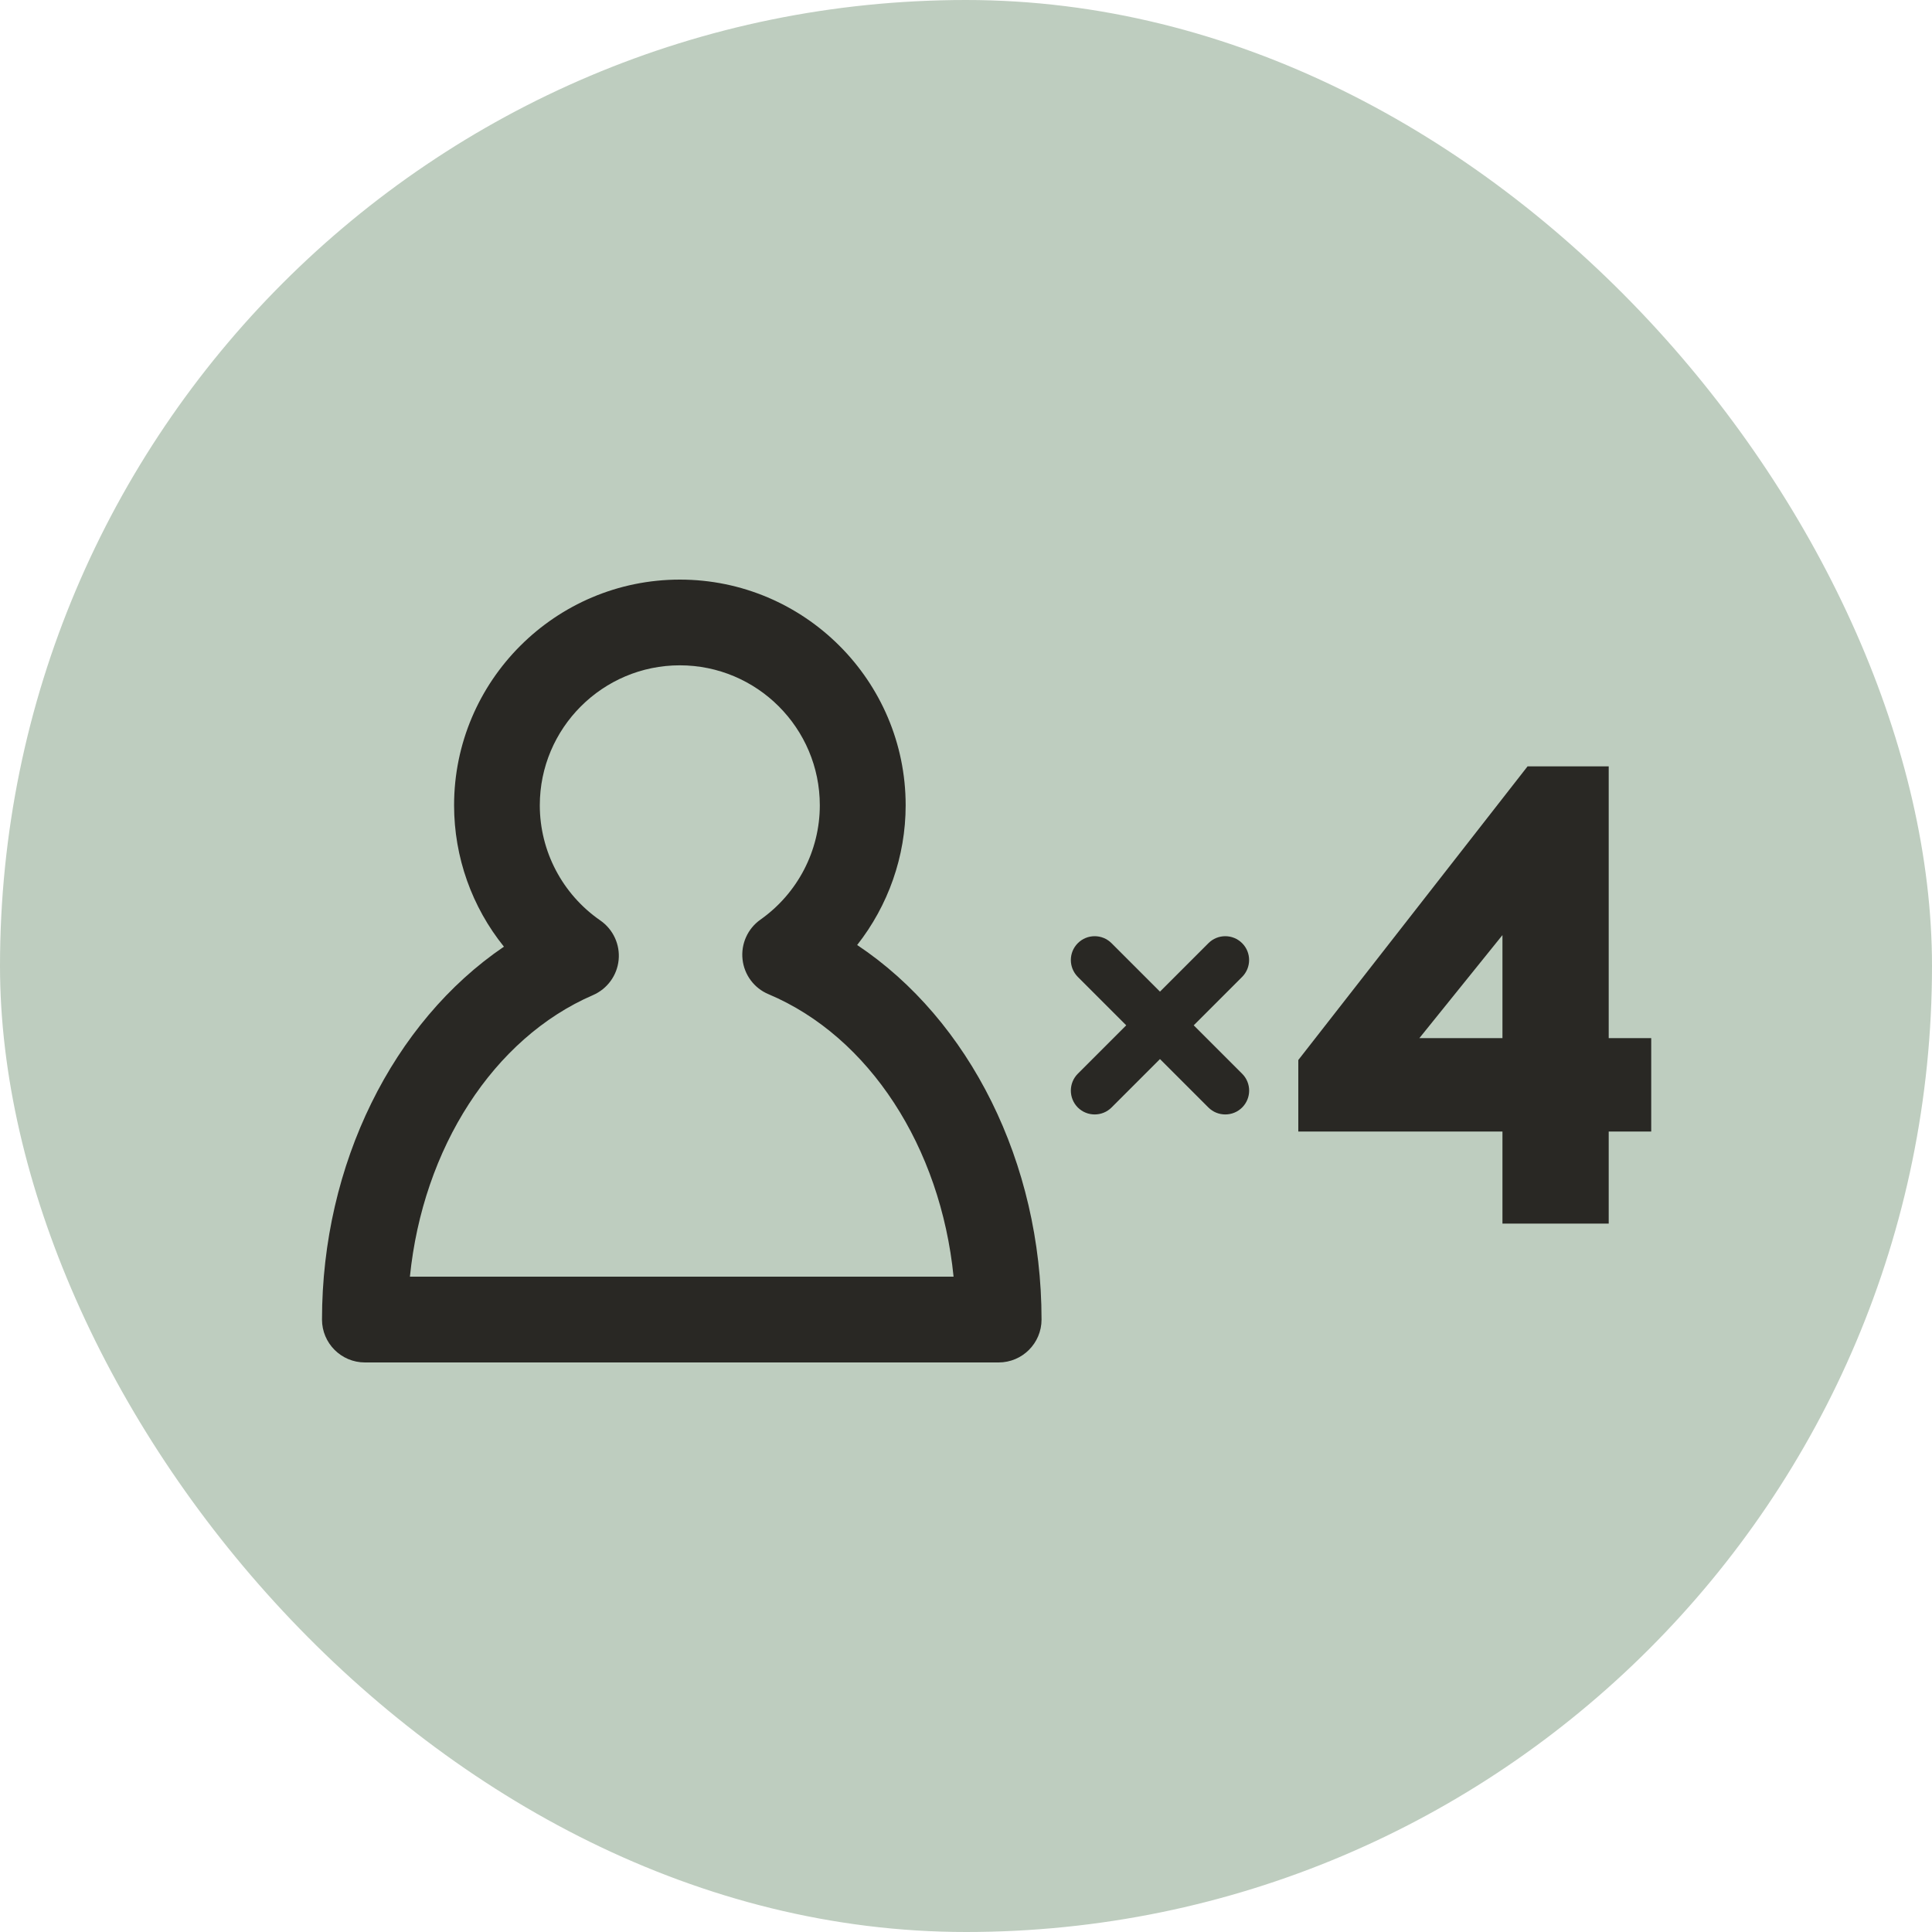 <?xml version="1.0" encoding="UTF-8"?> <svg xmlns="http://www.w3.org/2000/svg" width="30" height="30" viewBox="0 0 30 30" fill="none"><rect width="30" height="30" rx="15" fill="#BECDBF"></rect><path d="M13.31 14.674C13.791 14.062 14.063 13.3 14.063 12.505C14.063 10.572 12.49 9 10.557 9C8.624 9 7.051 10.573 7.051 12.505C7.051 13.313 7.33 14.086 7.825 14.7C6.104 15.869 5 18.076 5 20.49C5 20.857 5.298 21.156 5.666 21.156H15.507C15.875 21.156 16.173 20.857 16.173 20.49C16.173 18.053 15.053 15.835 13.31 14.674ZM6.365 19.824C6.566 17.832 7.658 16.122 9.208 15.452C9.429 15.356 9.582 15.148 9.606 14.907C9.63 14.666 9.521 14.431 9.322 14.293C8.733 13.886 8.382 13.217 8.382 12.505C8.382 11.306 9.358 10.331 10.556 10.331C11.755 10.331 12.73 11.306 12.73 12.505C12.73 13.209 12.386 13.872 11.808 14.28C11.61 14.42 11.504 14.656 11.53 14.896C11.556 15.137 11.71 15.345 11.934 15.438C13.501 16.099 14.606 17.815 14.807 19.824H6.365V19.824Z" fill="#292824"></path><path d="M19.288 14.646C19.143 14.501 18.909 14.501 18.764 14.646L18.012 15.398L17.26 14.646C17.115 14.501 16.881 14.501 16.736 14.646C16.592 14.79 16.592 15.024 16.736 15.169L17.488 15.921L16.736 16.673C16.592 16.818 16.592 17.052 16.736 17.197C16.809 17.269 16.903 17.305 16.998 17.305C17.093 17.305 17.188 17.269 17.26 17.197L18.012 16.445L18.764 17.197C18.836 17.269 18.931 17.305 19.026 17.305C19.121 17.305 19.216 17.269 19.288 17.197C19.433 17.052 19.433 16.818 19.288 16.673L18.536 15.921L19.288 15.169C19.432 15.024 19.432 14.79 19.288 14.646Z" fill="#292824"></path><path d="M23.33 17.57H20.16V16.46L23.72 11.9H24.98V16.12H25.64V17.57H24.98V19H23.33V17.57ZM23.33 16.12V14.52L22.04 16.12H23.33Z" fill="#292824"></path></svg> 